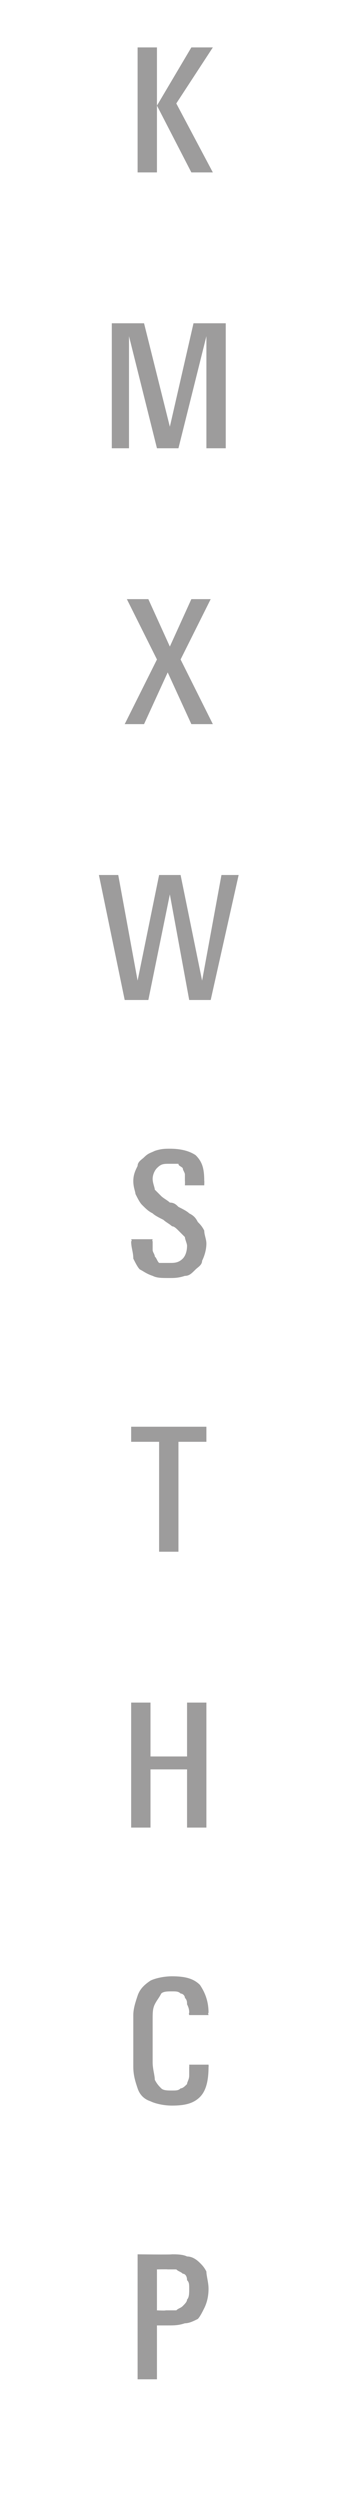 <?xml version="1.0" standalone="no"?><!DOCTYPE svg PUBLIC "-//W3C//DTD SVG 1.1//EN" "http://www.w3.org/Graphics/SVG/1.1/DTD/svg11.dtd"><svg xmlns="http://www.w3.org/2000/svg" version="1.1" width="16px" height="116px" viewBox="0 -2 16 116" style="top:-2px"><desc>K M X W S T H C P</desc><defs/><g id="Polygon40387"><path d="m9.7 104.2c0 .4-.1.7-.2.9c-.1.2-.2.4-.3.5c-.2.1-.4.2-.6.2c-.3.1-.5.1-.8.1c-.01 0-.5 0-.5 0l0 2.5l-.9 0l0-5.8c0 0 1.55.02 1.6 0c.2 0 .5 0 .7.1c.2 0 .4.1.6.3c.1.1.2.2.3.4c0 .2.1.5.1.8zm-.9 0c0-.2 0-.3-.1-.4c0-.2-.1-.3-.2-.3c-.1-.1-.2-.1-.3-.2c-.1 0-.3 0-.4 0c-.04-.01-.5 0-.5 0l0 1.9c0 0 .42.02.4 0c.2 0 .4 0 .5 0c.1-.1.2-.1.3-.2c.1-.1.2-.2.2-.3c.1-.1.1-.3.1-.5z" stroke="none" fill="#9d9c9c"/></g><g id="Polygon40386"><path d="m9.7 93.9c0 .6-.1 1.1-.4 1.4c-.3.3-.7.4-1.3.4c-.4 0-.8-.1-1-.2c-.3-.1-.5-.3-.6-.6c-.1-.3-.2-.6-.2-1c0-.3 0-.7 0-1.2c0-.4 0-.8 0-1.2c0-.3.1-.6.2-.9c.1-.3.3-.5.6-.7c.2-.1.6-.2 1-.2c.6 0 1 .1 1.3.4c.2.3.4.7.4 1.3c-.04-.02 0 .1 0 .1l-.9 0c0 0-.03-.1 0-.1c0-.1 0-.2-.1-.4c0-.1 0-.2-.1-.3c0-.1-.1-.2-.2-.2c-.1-.1-.2-.1-.4-.1c-.2 0-.4 0-.5.1c-.1.2-.2.3-.3.5c-.1.2-.1.4-.1.7c0 .3 0 .6 0 1c0 .4 0 .7 0 1c0 .3.1.6.1.8c.1.2.2.3.3.4c.1.1.3.1.5.1c.2 0 .3 0 .4-.1c.1 0 .2-.1.3-.2c0-.1.1-.2.1-.4c0-.1 0-.3 0-.4c.01 0 0-.1 0-.1l.9 0c0 0 .01.13 0 .1z" stroke="none" fill="#9d9c9c"/></g><g id="Polygon40385"><path d="m8.7 82.8l0-2.7l-1.7 0l0 2.7l-.9 0l0-5.8l.9 0l0 2.5l1.7 0l0-2.5l.9 0l0 5.8l-.9 0z" stroke="none" fill="#9d9c9c"/></g><g id="Polygon40384"><path d="m8.3 64.9l0 5.1l-.9 0l0-5.1l-1.3 0l0-.7l3.5 0l0 .7l-1.3 0z" stroke="none" fill="#9d9c9c"/></g><g id="Polygon40383"><path d="m9.6 55.7c0 .3-.1.6-.2.8c0 .2-.2.3-.3.4c-.2.2-.3.3-.5.3c-.3.1-.5.1-.7.1c-.4 0-.6 0-.8-.1c-.3-.1-.4-.2-.6-.3c-.1-.1-.2-.3-.3-.5c0-.3-.1-.5-.1-.8c.05-.02 0-.1 0-.1l1 0c0 0-.03.08 0 .1c0 .1 0 .3 0 .4c0 .1.1.2.1.3c.1.1.1.2.2.3c.2 0 .3 0 .5 0c.2 0 .4 0 .6-.2c.1-.1.2-.3.2-.6c0-.1-.1-.3-.1-.4c-.1-.1-.2-.2-.3-.3c-.1-.1-.2-.2-.3-.2c-.1-.1-.3-.2-.4-.3c-.2-.1-.4-.2-.5-.3c-.2-.1-.3-.2-.5-.4c-.1-.1-.2-.3-.3-.5c0-.1-.1-.3-.1-.6c0-.3.1-.5.2-.7c0-.2.2-.3.3-.4c.2-.2.3-.2.5-.3c.3-.1.5-.1.7-.1c.5 0 .9.1 1.2.3c.3.3.4.6.4 1.2c.01-.05 0 .2 0 .2l-.9 0c0 0 .01-.18 0-.2c0-.1 0-.2 0-.3c0-.1-.1-.2-.1-.3c-.1-.1-.2-.1-.2-.2c-.1 0-.3 0-.4 0c-.3 0-.4 0-.6.2c-.1.1-.2.3-.2.5c0 .2.1.4.1.5c.1.1.2.2.3.3c.1.1.3.2.4.3c.2 0 .3.1.4.2c.2.1.4.2.5.3c.2.1.3.2.4.4c.1.1.2.2.3.4c0 .2.1.4.1.6z" stroke="none" fill="#9d9c9c"/></g><g id="Polygon40382"><path d="m9.8 44.4l-1 0l-.9-4.9l-1 4.9l-1.1 0l-1.2-5.8l.9 0l.9 4.9l1-4.9l1 0l1 4.9l.9-4.9l.8 0l-1.3 5.8z" stroke="none" fill="#9d9c9c"/></g><g id="Polygon40381"><path d="m8.9 31.6l-1.1-2.4l-1.1 2.4l-.9 0l1.5-3l-1.4-2.8l1 0l1 2.2l1-2.2l.9 0l-1.4 2.8l1.5 3l-1 0z" stroke="none" fill="#9d9c9c"/></g><g id="Polygon40380"><path d="m9.6 18.8l0-5.2l-1.3 5.2l-1 0l-1.3-5.2l0 5.2l-.8 0l0-5.8l1.5 0l1.2 4.8l1.1-4.8l1.5 0l0 5.8l-.9 0z" stroke="none" fill="#9d9c9c"/></g><g id="Polygon40379"><path d="m8.9 6l-1.6-3.1l1.6-2.7l1 0l-1.7 2.6l1.7 3.2l-1 0zm-2.5 0l0-5.8l.9 0l0 5.8l-.9 0z" stroke="none" fill="#9d9c9c"/></g></svg>